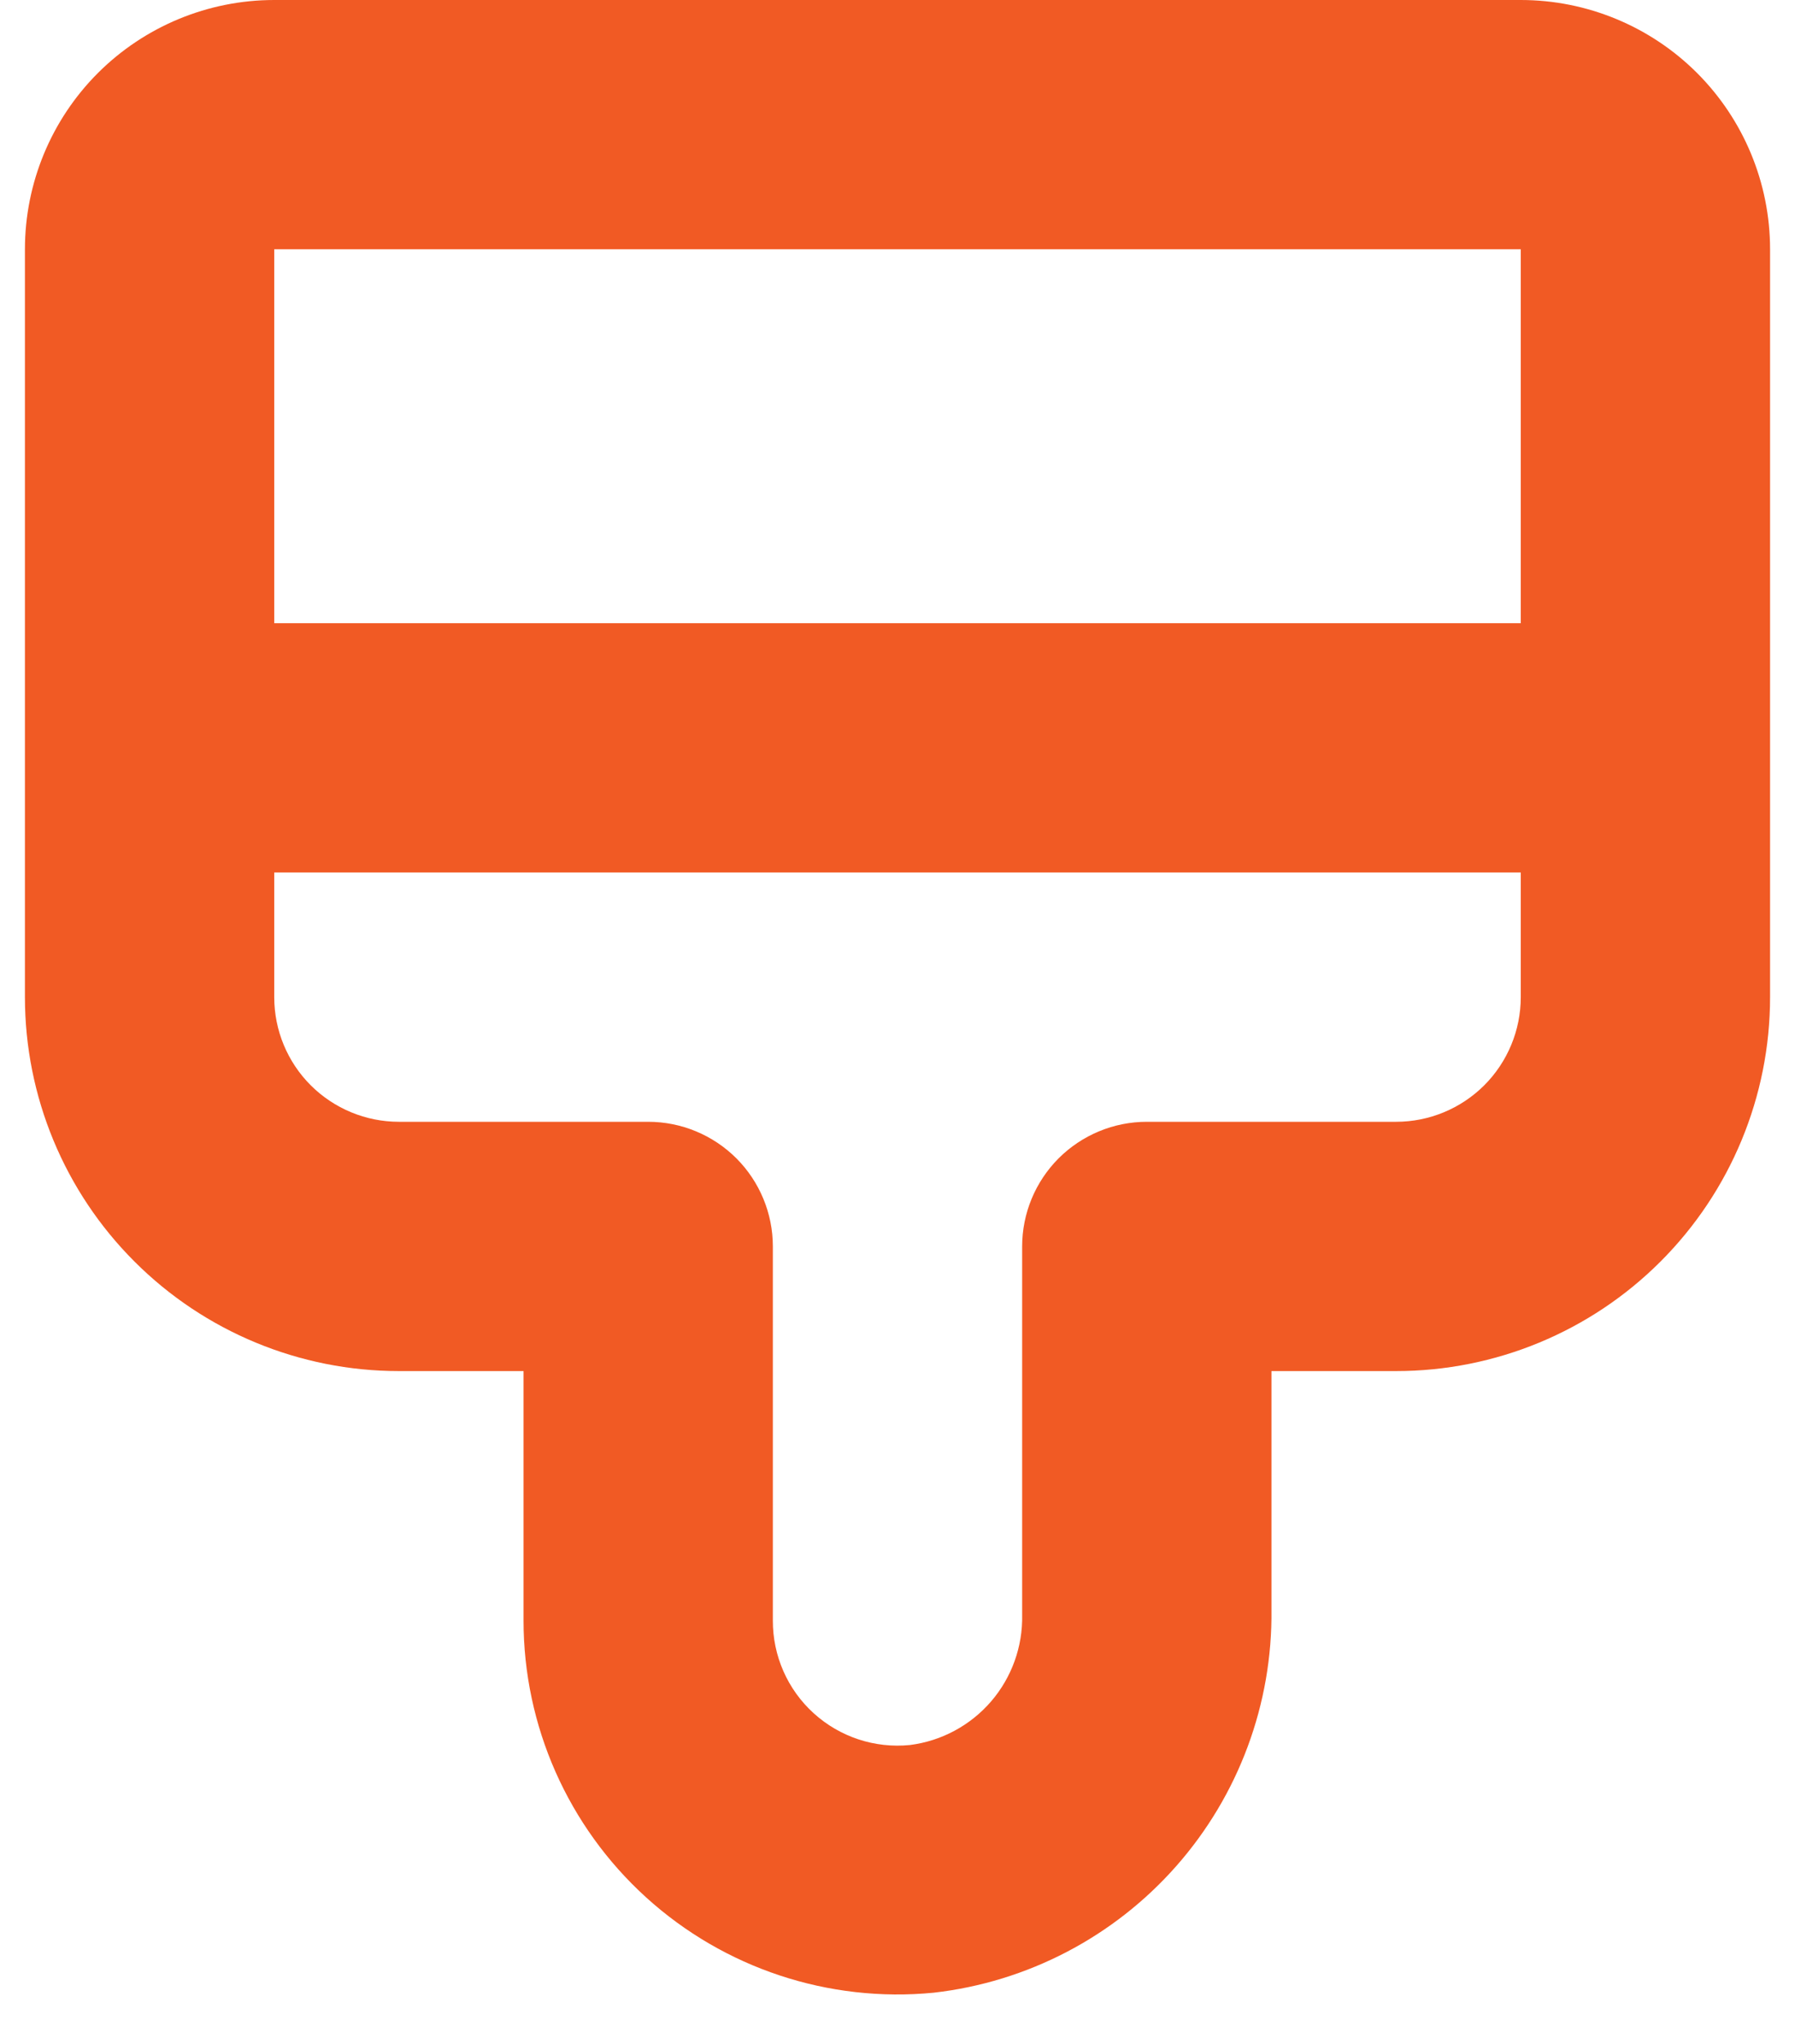 <svg width="36" height="41" viewBox="0 0 36 41" fill="none" xmlns="http://www.w3.org/2000/svg">
<path d="M35.5 20V5C35.5 3.674 34.973 2.402 34.036 1.464C33.098 0.527 31.826 0 30.5 0H5.5C4.174 0 2.902 0.527 1.964 1.464C1.027 2.402 0.5 3.674 0.5 5V20C0.5 21.989 1.29 23.897 2.697 25.303C4.103 26.71 6.011 27.5 8 27.5H10.5V32.5C10.499 34.616 11.392 36.634 12.958 38.056C14.524 39.478 16.619 40.173 18.725 39.968C20.606 39.754 22.34 38.848 23.591 37.428C24.843 36.008 25.523 34.174 25.5 32.281V27.5H28C29.989 27.5 31.897 26.71 33.303 25.303C34.71 23.896 35.5 21.989 35.5 20L35.5 20ZM30.5 20C30.5 20.663 30.236 21.299 29.768 21.768C29.299 22.236 28.663 22.5 28 22.5H23C22.337 22.5 21.701 22.764 21.232 23.232C20.764 23.701 20.5 24.337 20.5 25V32.388C20.514 33.024 20.292 33.643 19.877 34.126C19.461 34.608 18.882 34.92 18.25 35C17.545 35.071 16.843 34.839 16.318 34.362C15.794 33.886 15.497 33.209 15.5 32.5V25C15.5 24.337 15.236 23.701 14.768 23.232C14.299 22.764 13.663 22.5 13 22.5H8C7.337 22.5 6.701 22.236 6.232 21.768C5.763 21.299 5.5 20.663 5.5 20V17.5H30.5V20ZM30.5 12.5H5.5V5H30.5V12.5Z" fill="#F15A24"/>
</svg>
